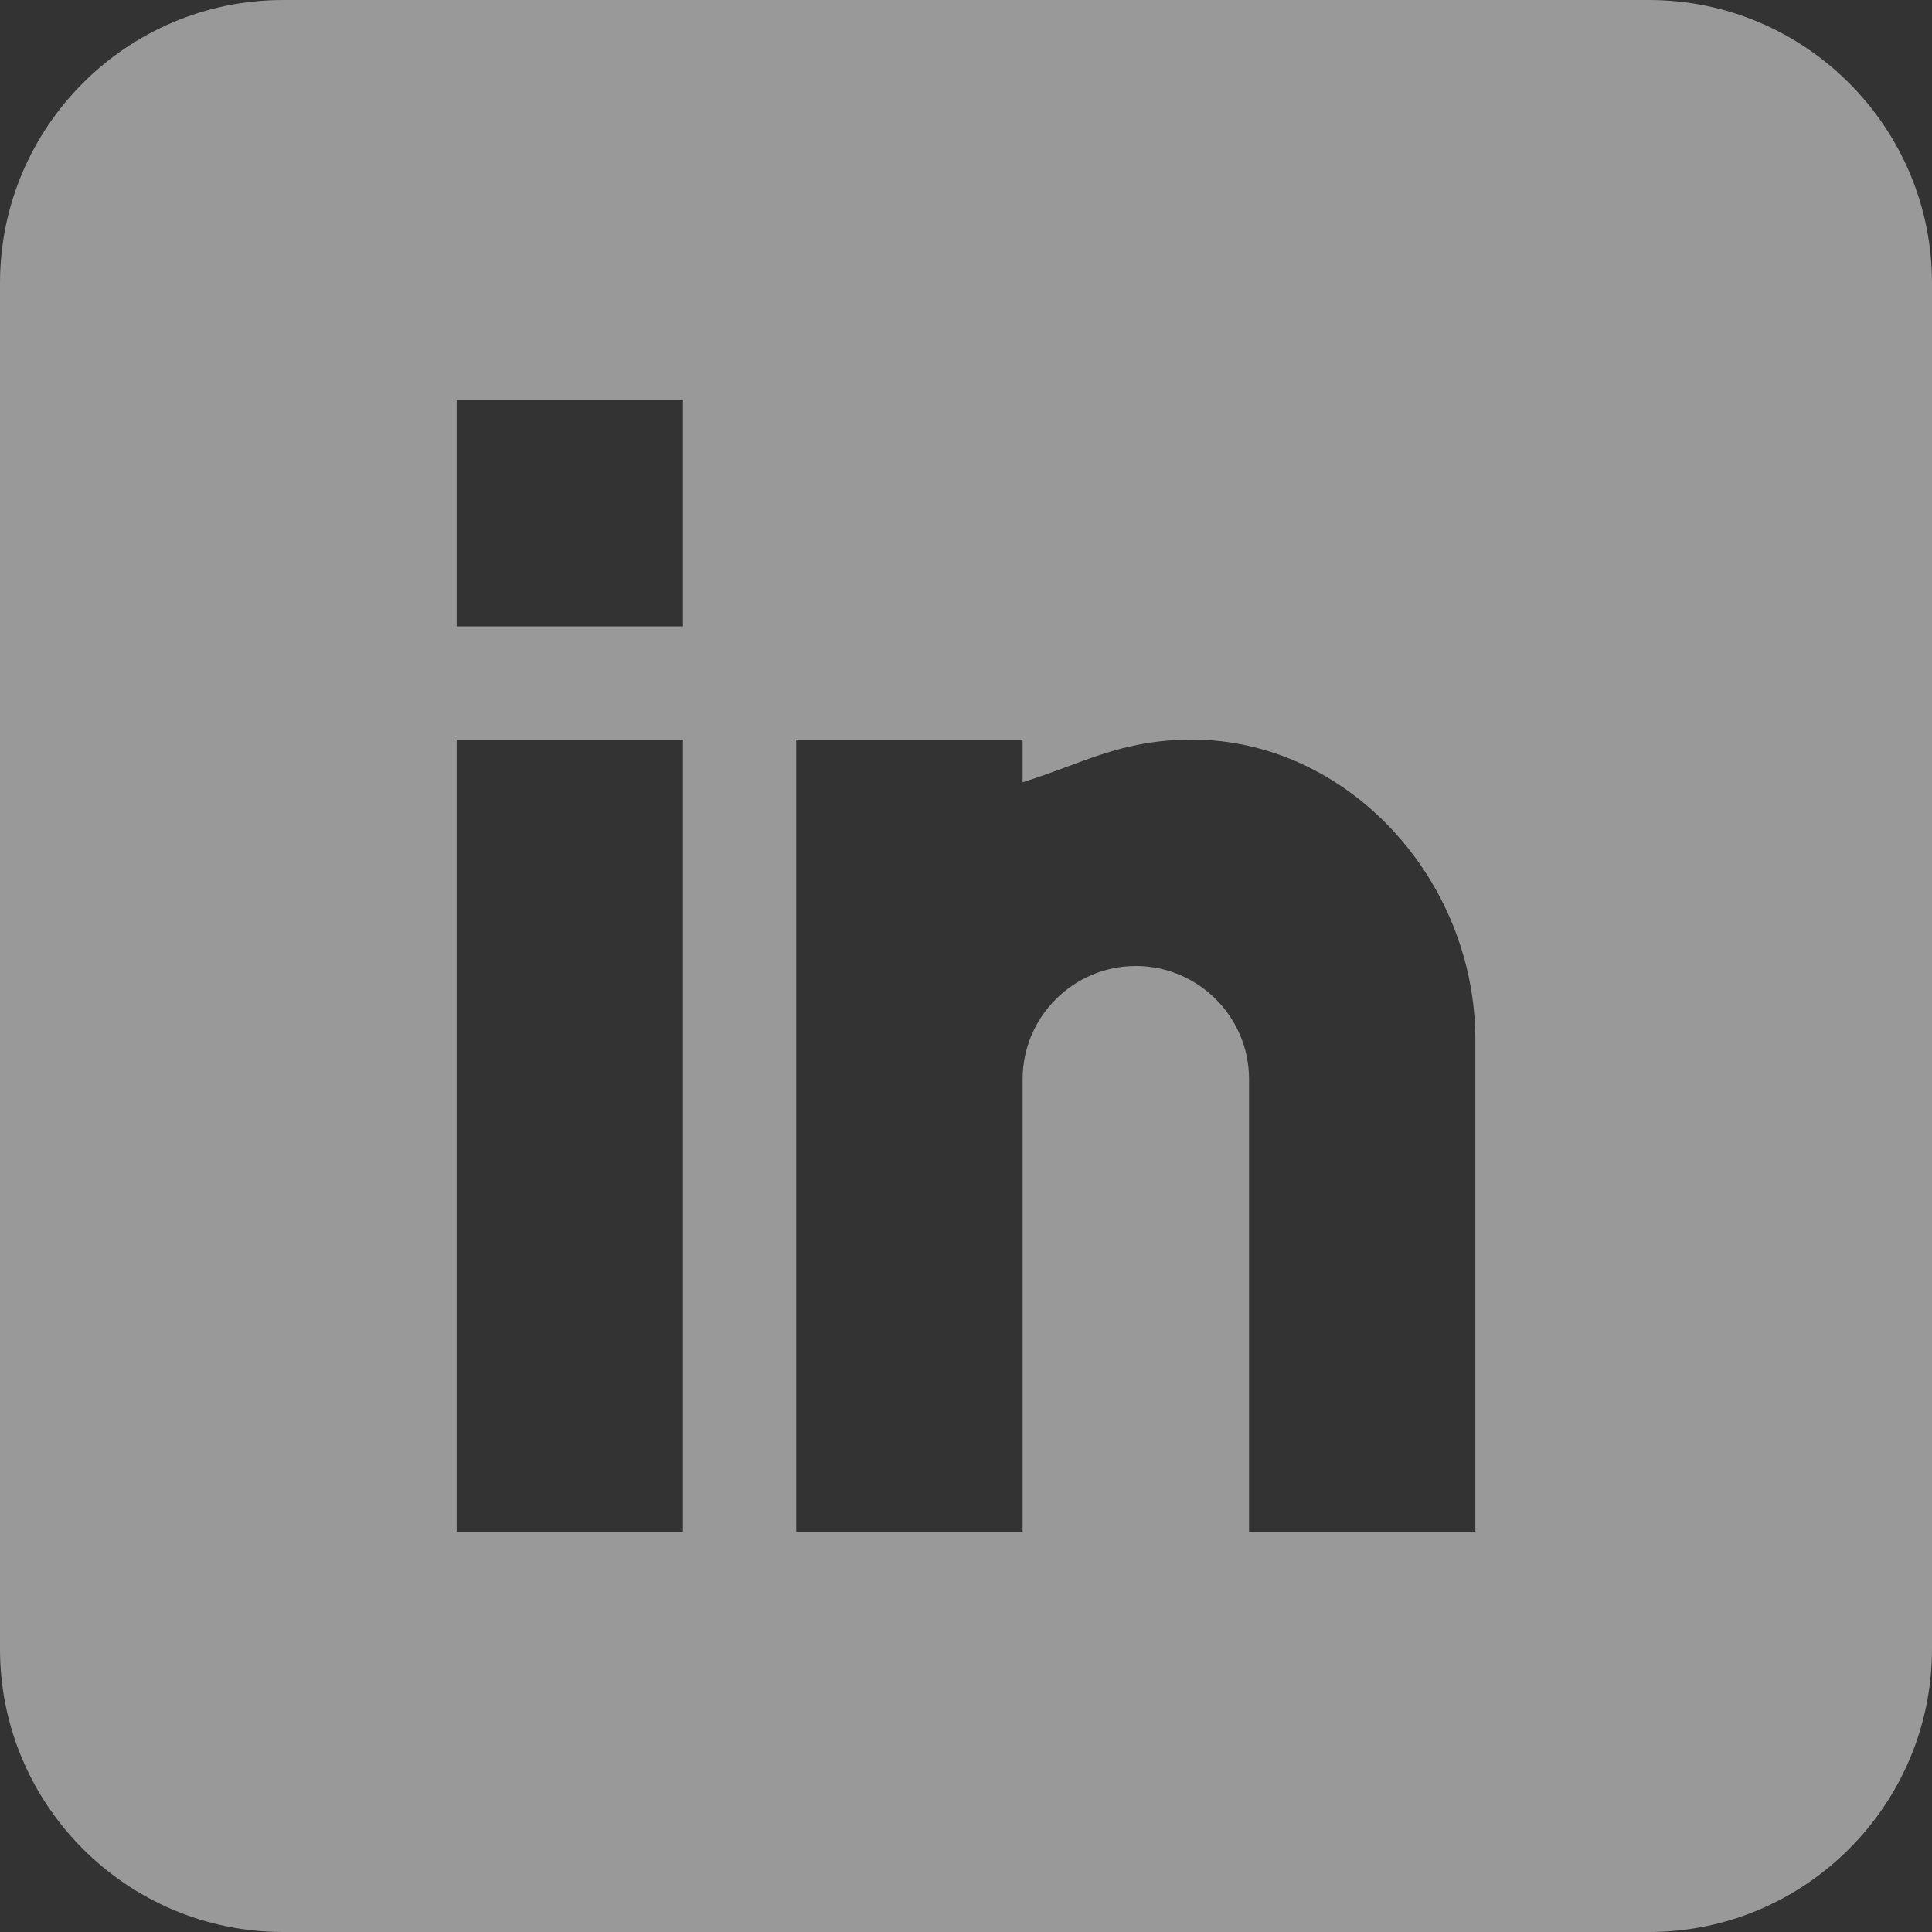 <?xml version="1.0" encoding="UTF-8"?> <svg xmlns="http://www.w3.org/2000/svg" width="20" height="20" viewBox="0 0 20 20" fill="none"><rect x="0" y="0" width="20" height="20" fill="#333333" stroke="none"/> <path d="M17.07 0H2.93C1.314 0 0 1.314 0 2.93V17.07C0 18.686 1.314 20 2.93 20H17.07C18.686 20 20 18.686 20 17.07V2.93C20 1.314 18.686 0 17.07 0ZM7.07 15.859H4.727V7.656H7.07V15.859ZM7.07 6.484H4.727V4.141H7.07V6.484ZM15.273 15.859H12.93V11.172C12.93 10.526 12.404 10 11.758 10C11.112 10 10.586 10.526 10.586 11.172V15.859H8.242V7.656H10.586V8.098C11.2 7.907 11.599 7.656 12.344 7.656C13.933 7.658 15.273 9.084 15.273 10.769V15.859Z" fill="white" fill-opacity="0.5"></path> </svg> 